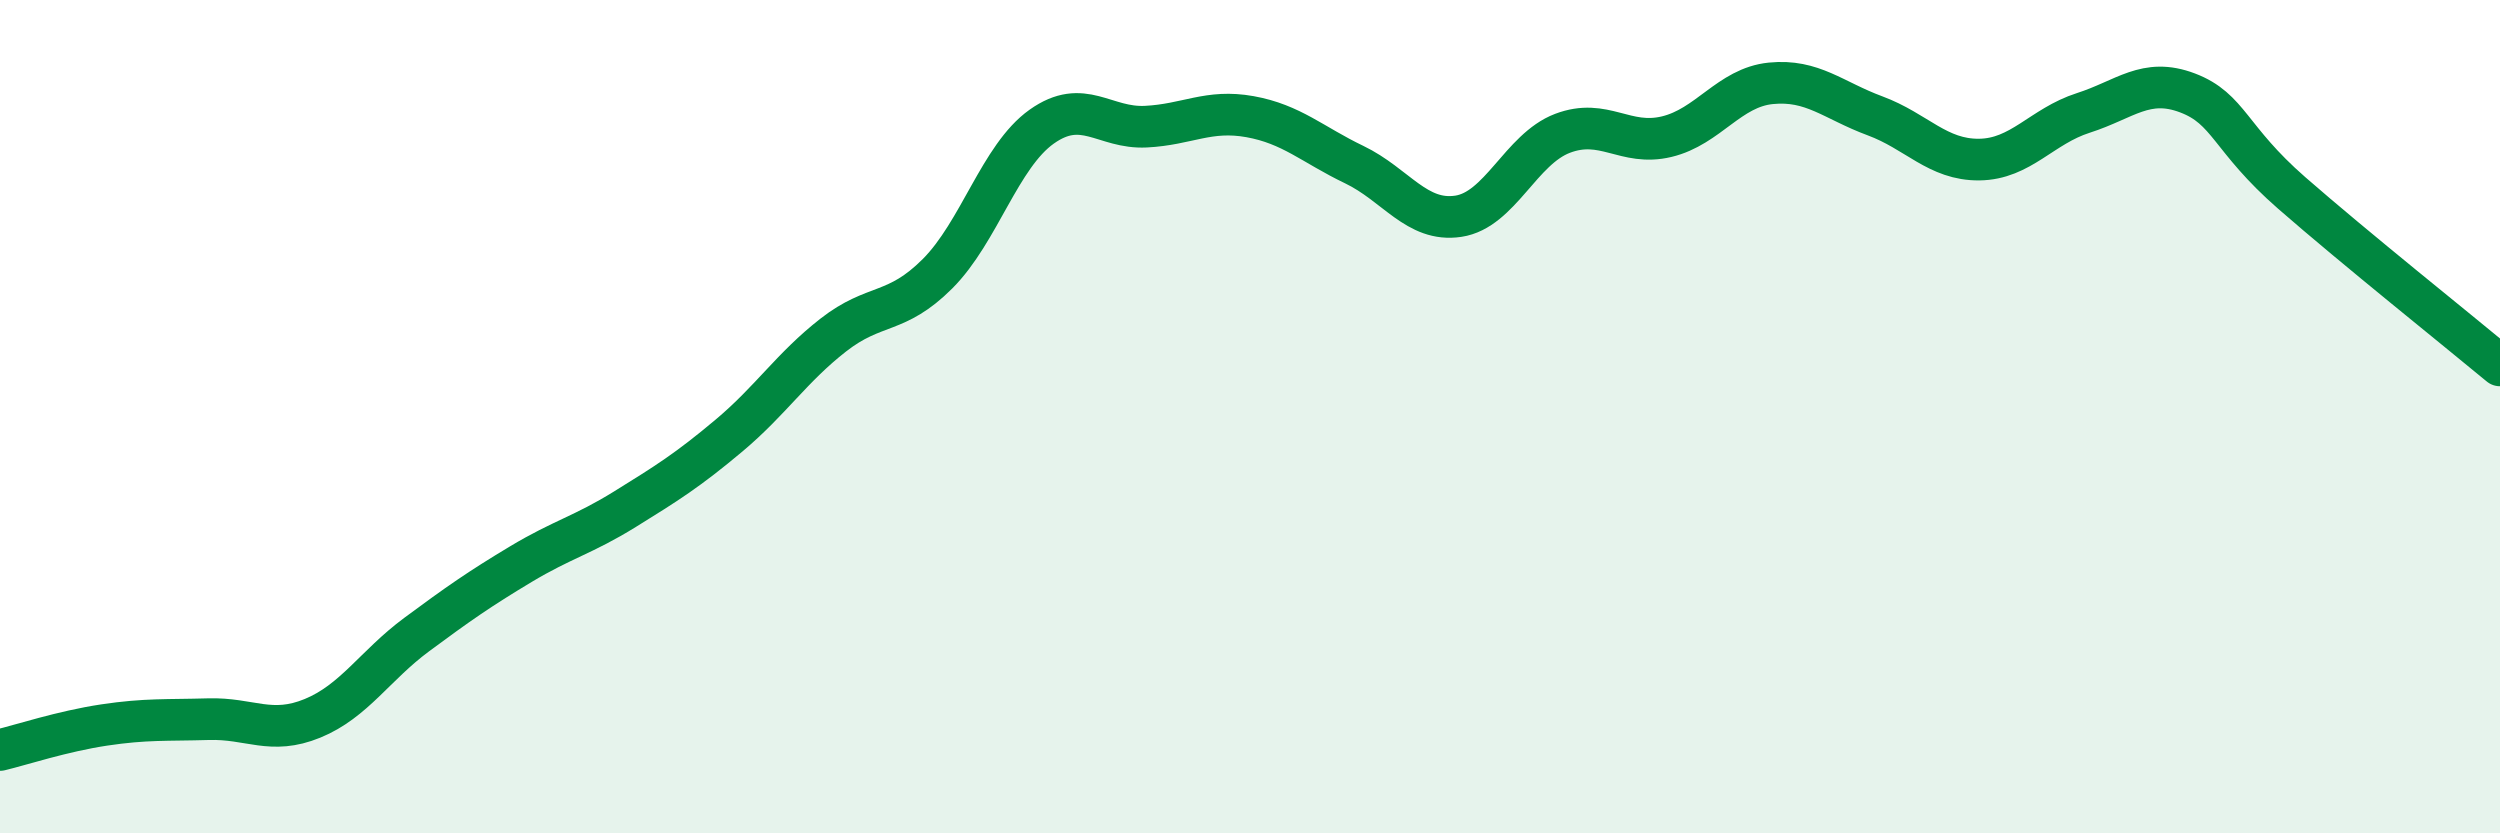
    <svg width="60" height="20" viewBox="0 0 60 20" xmlns="http://www.w3.org/2000/svg">
      <path
        d="M 0,18 C 0.5,17.88 1.5,17.55 2.5,17.4 C 3.5,17.25 4,17.29 5,17.26 C 6,17.23 6.5,17.65 7.5,17.24 C 8.5,16.83 9,15.97 10,15.23 C 11,14.49 11.5,14.14 12.5,13.54 C 13.5,12.94 14,12.84 15,12.22 C 16,11.6 16.5,11.29 17.5,10.45 C 18.5,9.61 19,8.82 20,8.04 C 21,7.26 21.5,7.57 22.5,6.57 C 23.5,5.57 24,3.75 25,3.04 C 26,2.33 26.5,3.09 27.5,3.04 C 28.5,2.99 29,2.62 30,2.8 C 31,2.98 31.5,3.47 32.5,3.95 C 33.5,4.43 34,5.34 35,5.19 C 36,5.04 36.5,3.58 37.5,3.2 C 38.5,2.82 39,3.52 40,3.28 C 41,3.04 41.5,2.1 42.5,2 C 43.5,1.9 44,2.41 45,2.78 C 46,3.15 46.5,3.84 47.5,3.83 C 48.5,3.82 49,3.03 50,2.71 C 51,2.39 51.5,1.85 52.5,2.23 C 53.5,2.61 53.5,3.32 55,4.63 C 56.5,5.94 59,7.94 60,8.77L60 20L0 20Z"
        fill="#008740"
        opacity="0.1"
        stroke-linecap="round"
        stroke-linejoin="round"
      />
      <path
        d="M 0,18 C 0.5,17.88 1.5,17.55 2.5,17.4 C 3.5,17.25 4,17.29 5,17.26 C 6,17.23 6.5,17.65 7.5,17.24 C 8.5,16.83 9,15.97 10,15.23 C 11,14.49 11.5,14.14 12.5,13.54 C 13.5,12.94 14,12.84 15,12.22 C 16,11.6 16.5,11.29 17.5,10.45 C 18.5,9.61 19,8.82 20,8.04 C 21,7.26 21.5,7.57 22.5,6.57 C 23.5,5.57 24,3.75 25,3.04 C 26,2.33 26.5,3.09 27.5,3.04 C 28.5,2.99 29,2.62 30,2.8 C 31,2.98 31.5,3.47 32.5,3.95 C 33.5,4.43 34,5.34 35,5.19 C 36,5.04 36.5,3.58 37.5,3.2 C 38.5,2.82 39,3.52 40,3.28 C 41,3.04 41.5,2.1 42.5,2 C 43.5,1.9 44,2.41 45,2.78 C 46,3.15 46.5,3.84 47.5,3.83 C 48.5,3.82 49,3.03 50,2.71 C 51,2.39 51.5,1.85 52.5,2.23 C 53.5,2.61 53.5,3.32 55,4.63 C 56.5,5.94 59,7.94 60,8.77"
        stroke="#008740"
        stroke-width="1"
        fill="none"
        stroke-linecap="round"
        stroke-linejoin="round"
      />
    </svg>
  